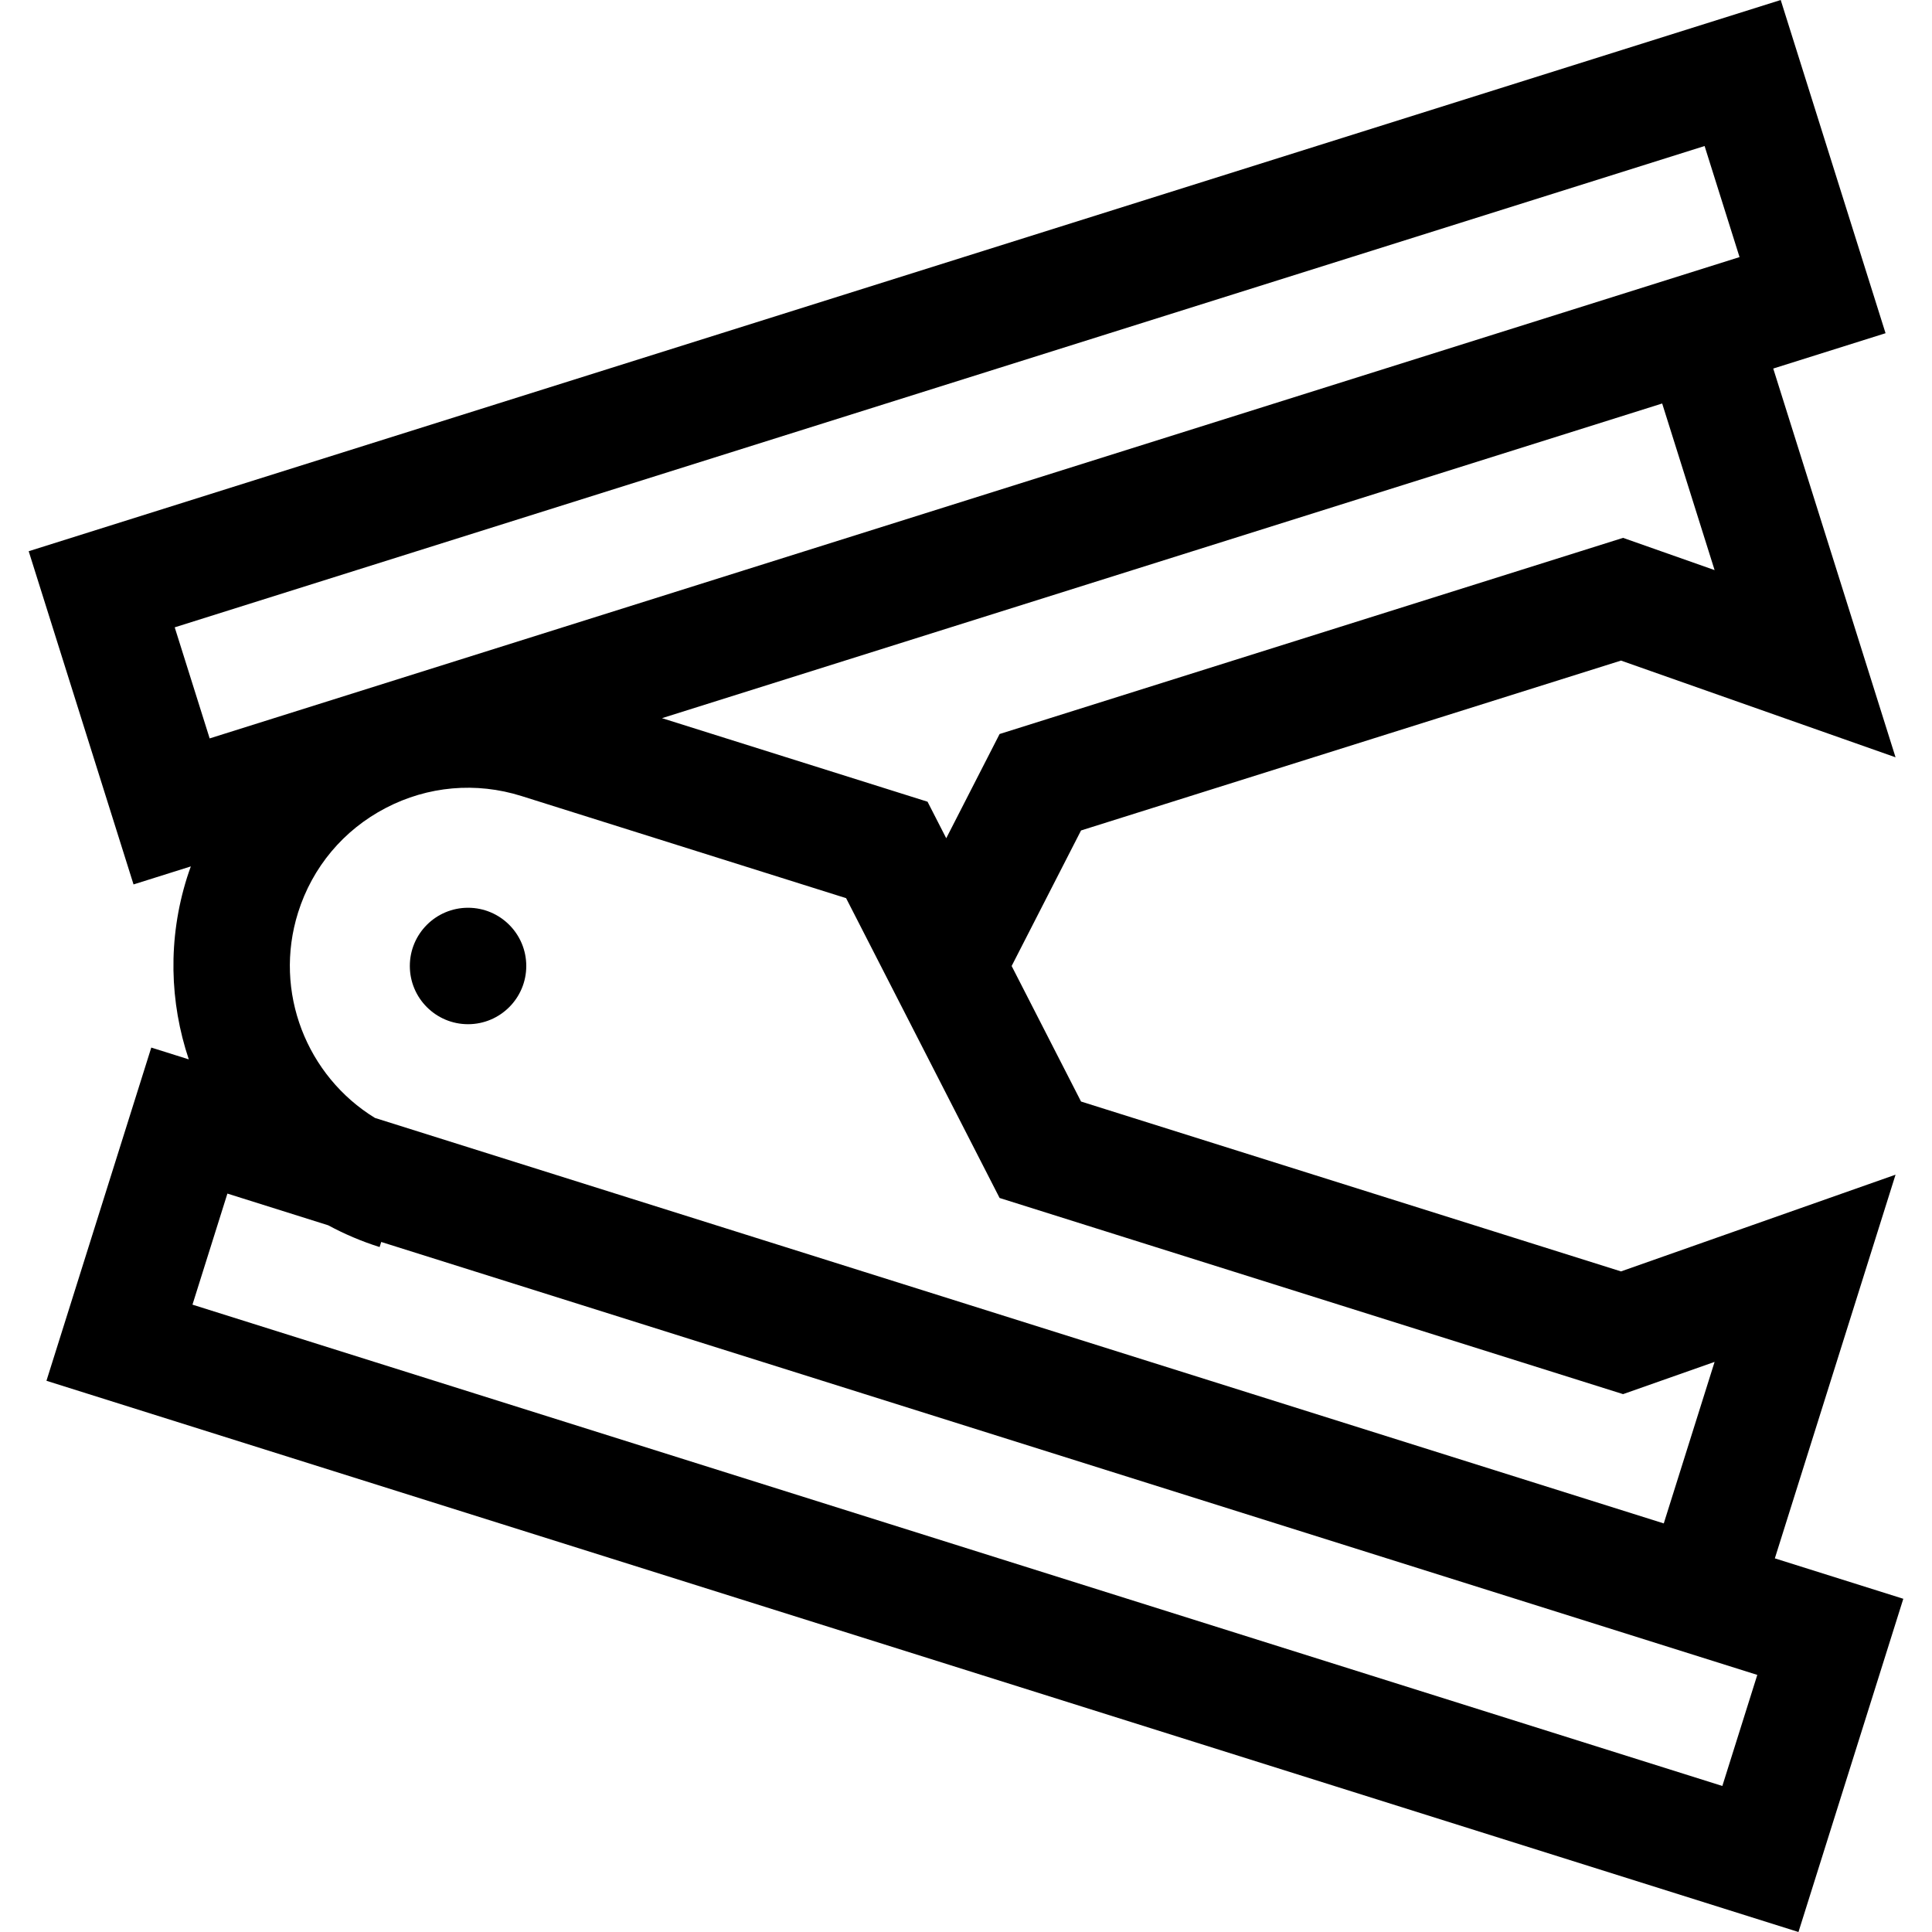 <?xml version="1.0" encoding="iso-8859-1"?>
<!-- Generator: Adobe Illustrator 19.0.0, SVG Export Plug-In . SVG Version: 6.00 Build 0)  -->
<svg version="1.1" id="Layer_1" xmlns="http://www.w3.org/2000/svg" xmlns:xlink="http://www.w3.org/1999/xlink" x="0px" y="0px"
	 viewBox="0 0 512.002 512.002" style="enable-background:new 0 0 512.002 512.002;" xml:space="preserve">
<g>
	<g>
		<circle cx="124.039" cy="255.996" r="15.429"/>
	</g>
</g>
<g>
	<g>
		<path d="M470.354,412.983l31.988-101.677l-72.76,25.631l-143.095-45.019l-18.389-35.918l18.389-35.918l143.095-45.019
			l72.76,25.631L469.93,97.669l29.762-9.364L471.911,0L7.605,146.079l27.783,88.306l15.184-4.777
			c-0.352,0.981-0.698,1.965-1.013,2.965c-5.134,16.317-4.596,33.077,0.472,48.172l-9.94-3.127l-27.782,88.306l464.305,146.079
			l27.783-88.307L470.354,412.983z M430.132,369.461l24.254-8.543l-13.467,42.805L99.366,296.264
			c-18.034-11.054-27.001-33.361-20.371-54.432c3.785-12.031,12.028-21.869,23.213-27.7c11.183-5.831,23.97-6.958,36.002-3.172
			l86.017,27.062l40.68,79.456L430.132,369.461z M430.132,142.54l-165.226,51.983l-14.142,27.622l-4.957-9.682l-70.373-22.14
			l265.061-83.392l13.891,44.153L430.132,142.54z M46.302,166.252L451.737,38.697l9.26,29.435L55.562,195.688L46.302,166.252z
			 M456.441,473.303L51.006,345.747l9.259-29.435l26.715,8.405c4.278,2.305,8.821,4.255,13.624,5.766l0.424-1.347l364.674,114.733
			L456.441,473.303z"/>
	</g>
</g>
<g>
</g>
<g>
</g>
<g>
</g>
<g>
</g>
<g>
</g>
<g>
</g>
<g>
</g>
<g>
</g>
<g>
</g>
<g>
</g>
<g>
</g>
<g>
</g>
<g>
</g>
<g>
</g>
<g>
</g>
</svg>
